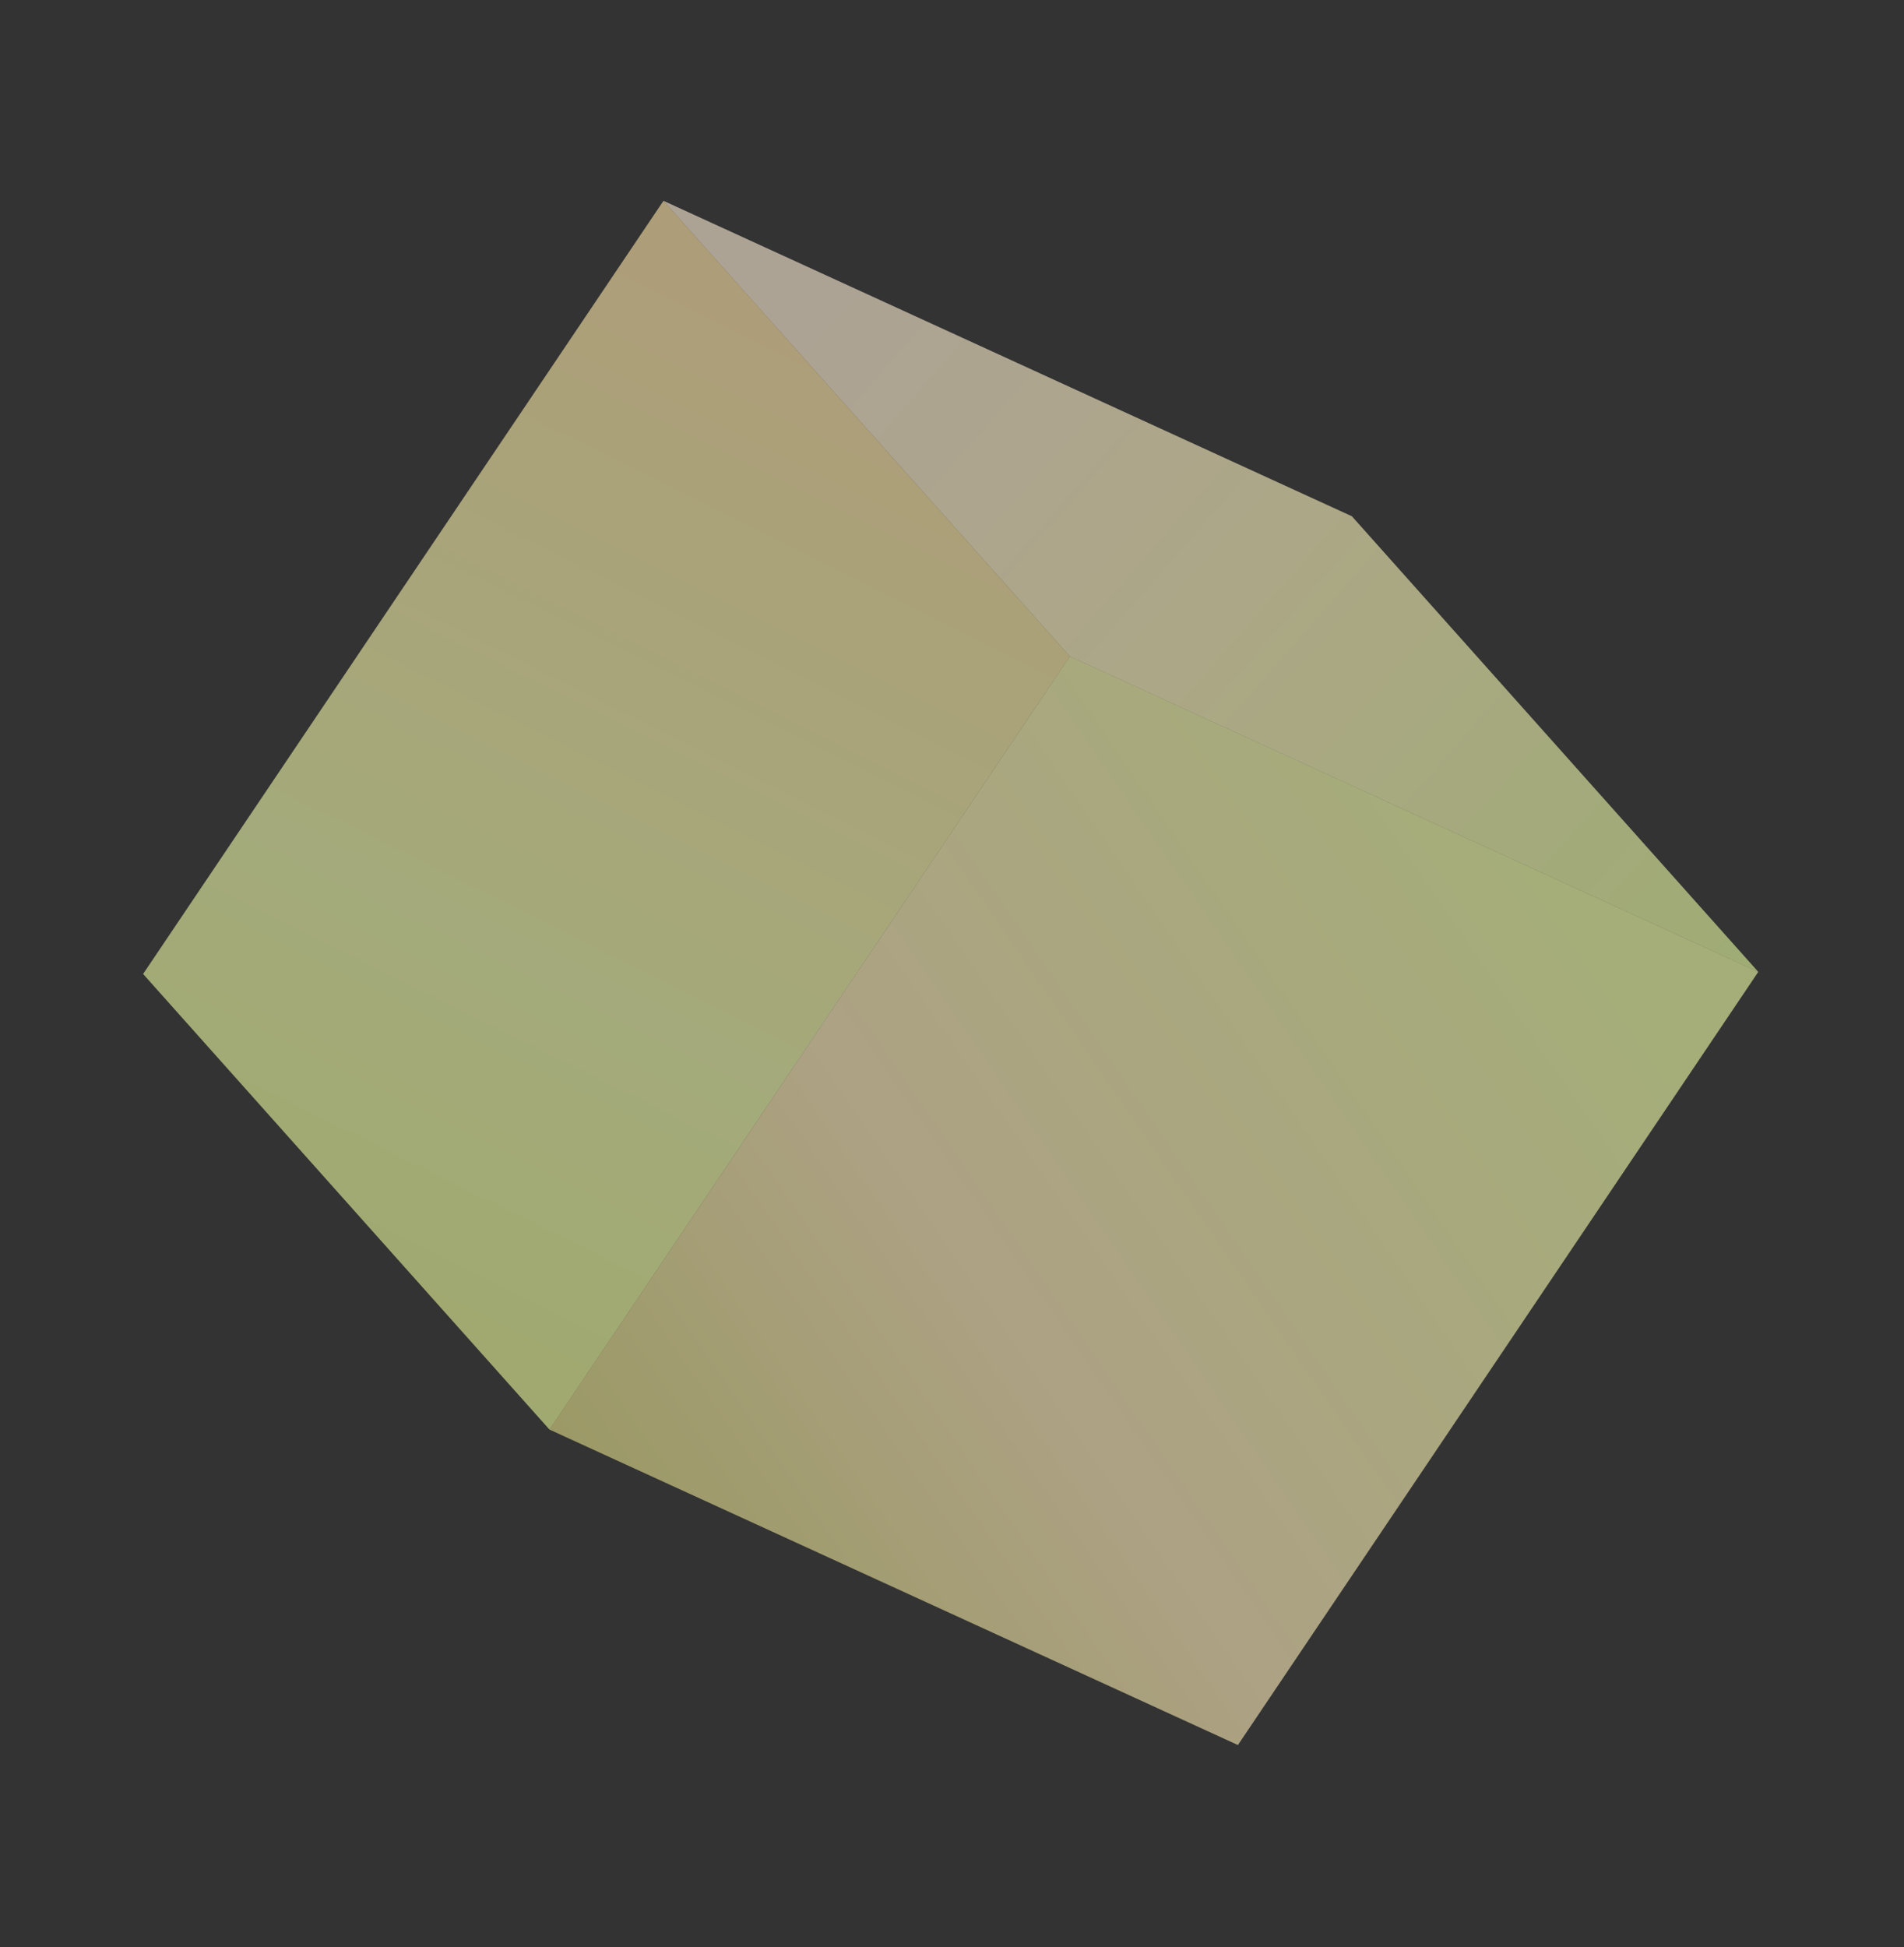 <svg width="666" height="681" viewBox="0 0 666 681" fill="none" xmlns="http://www.w3.org/2000/svg"><rect x="0" y="0" width="666" height="681" fill="#333333" stroke="none"/><path opacity="0.6" d="M232.074 70.232L374.222 229.572L615.028 339.893L472.88 180.557L232.074 70.232Z" fill="url(#paint0_linear_8289_12157)"/><path opacity="0.6" d="M232.072 70.232L374.221 229.572L192.203 499.964L50.055 340.628L232.072 70.232Z" fill="url(#paint1_linear_8289_12157)"/><path opacity="0.6" d="M615.028 339.889L374.222 229.569L192.204 499.961L433.01 610.285L615.028 339.889Z" fill="url(#paint2_linear_8289_12157)"/><defs><linearGradient id="paint0_linear_8289_12157" x1="304.38" y1="92.54" x2="601.6" y2="353.141" gradientUnits="userSpaceOnUse"><stop stop-color="#FFEED5"/><stop offset="0.424" stop-color="#FEF5BF"/><stop offset="1" stop-color="#E7FDA0"/></linearGradient><linearGradient id="paint1_linear_8289_12157" x1="328.872" y1="141.107" x2="59.057" y2="682.981" gradientUnits="userSpaceOnUse"><stop stop-color="#FFE6A8"/><stop offset="0.406" stop-color="#F0FBAB"/><stop offset="0.852" stop-color="#E4F686"/></linearGradient><linearGradient id="paint2_linear_8289_12157" x1="571.208" y1="357.839" x2="157.654" y2="642.455" gradientUnits="userSpaceOnUse"><stop stop-color="#F2FFA9"/><stop offset="0.478" stop-color="#FFECBA"/><stop offset="1" stop-color="#CDD466"/></linearGradient></defs></svg>